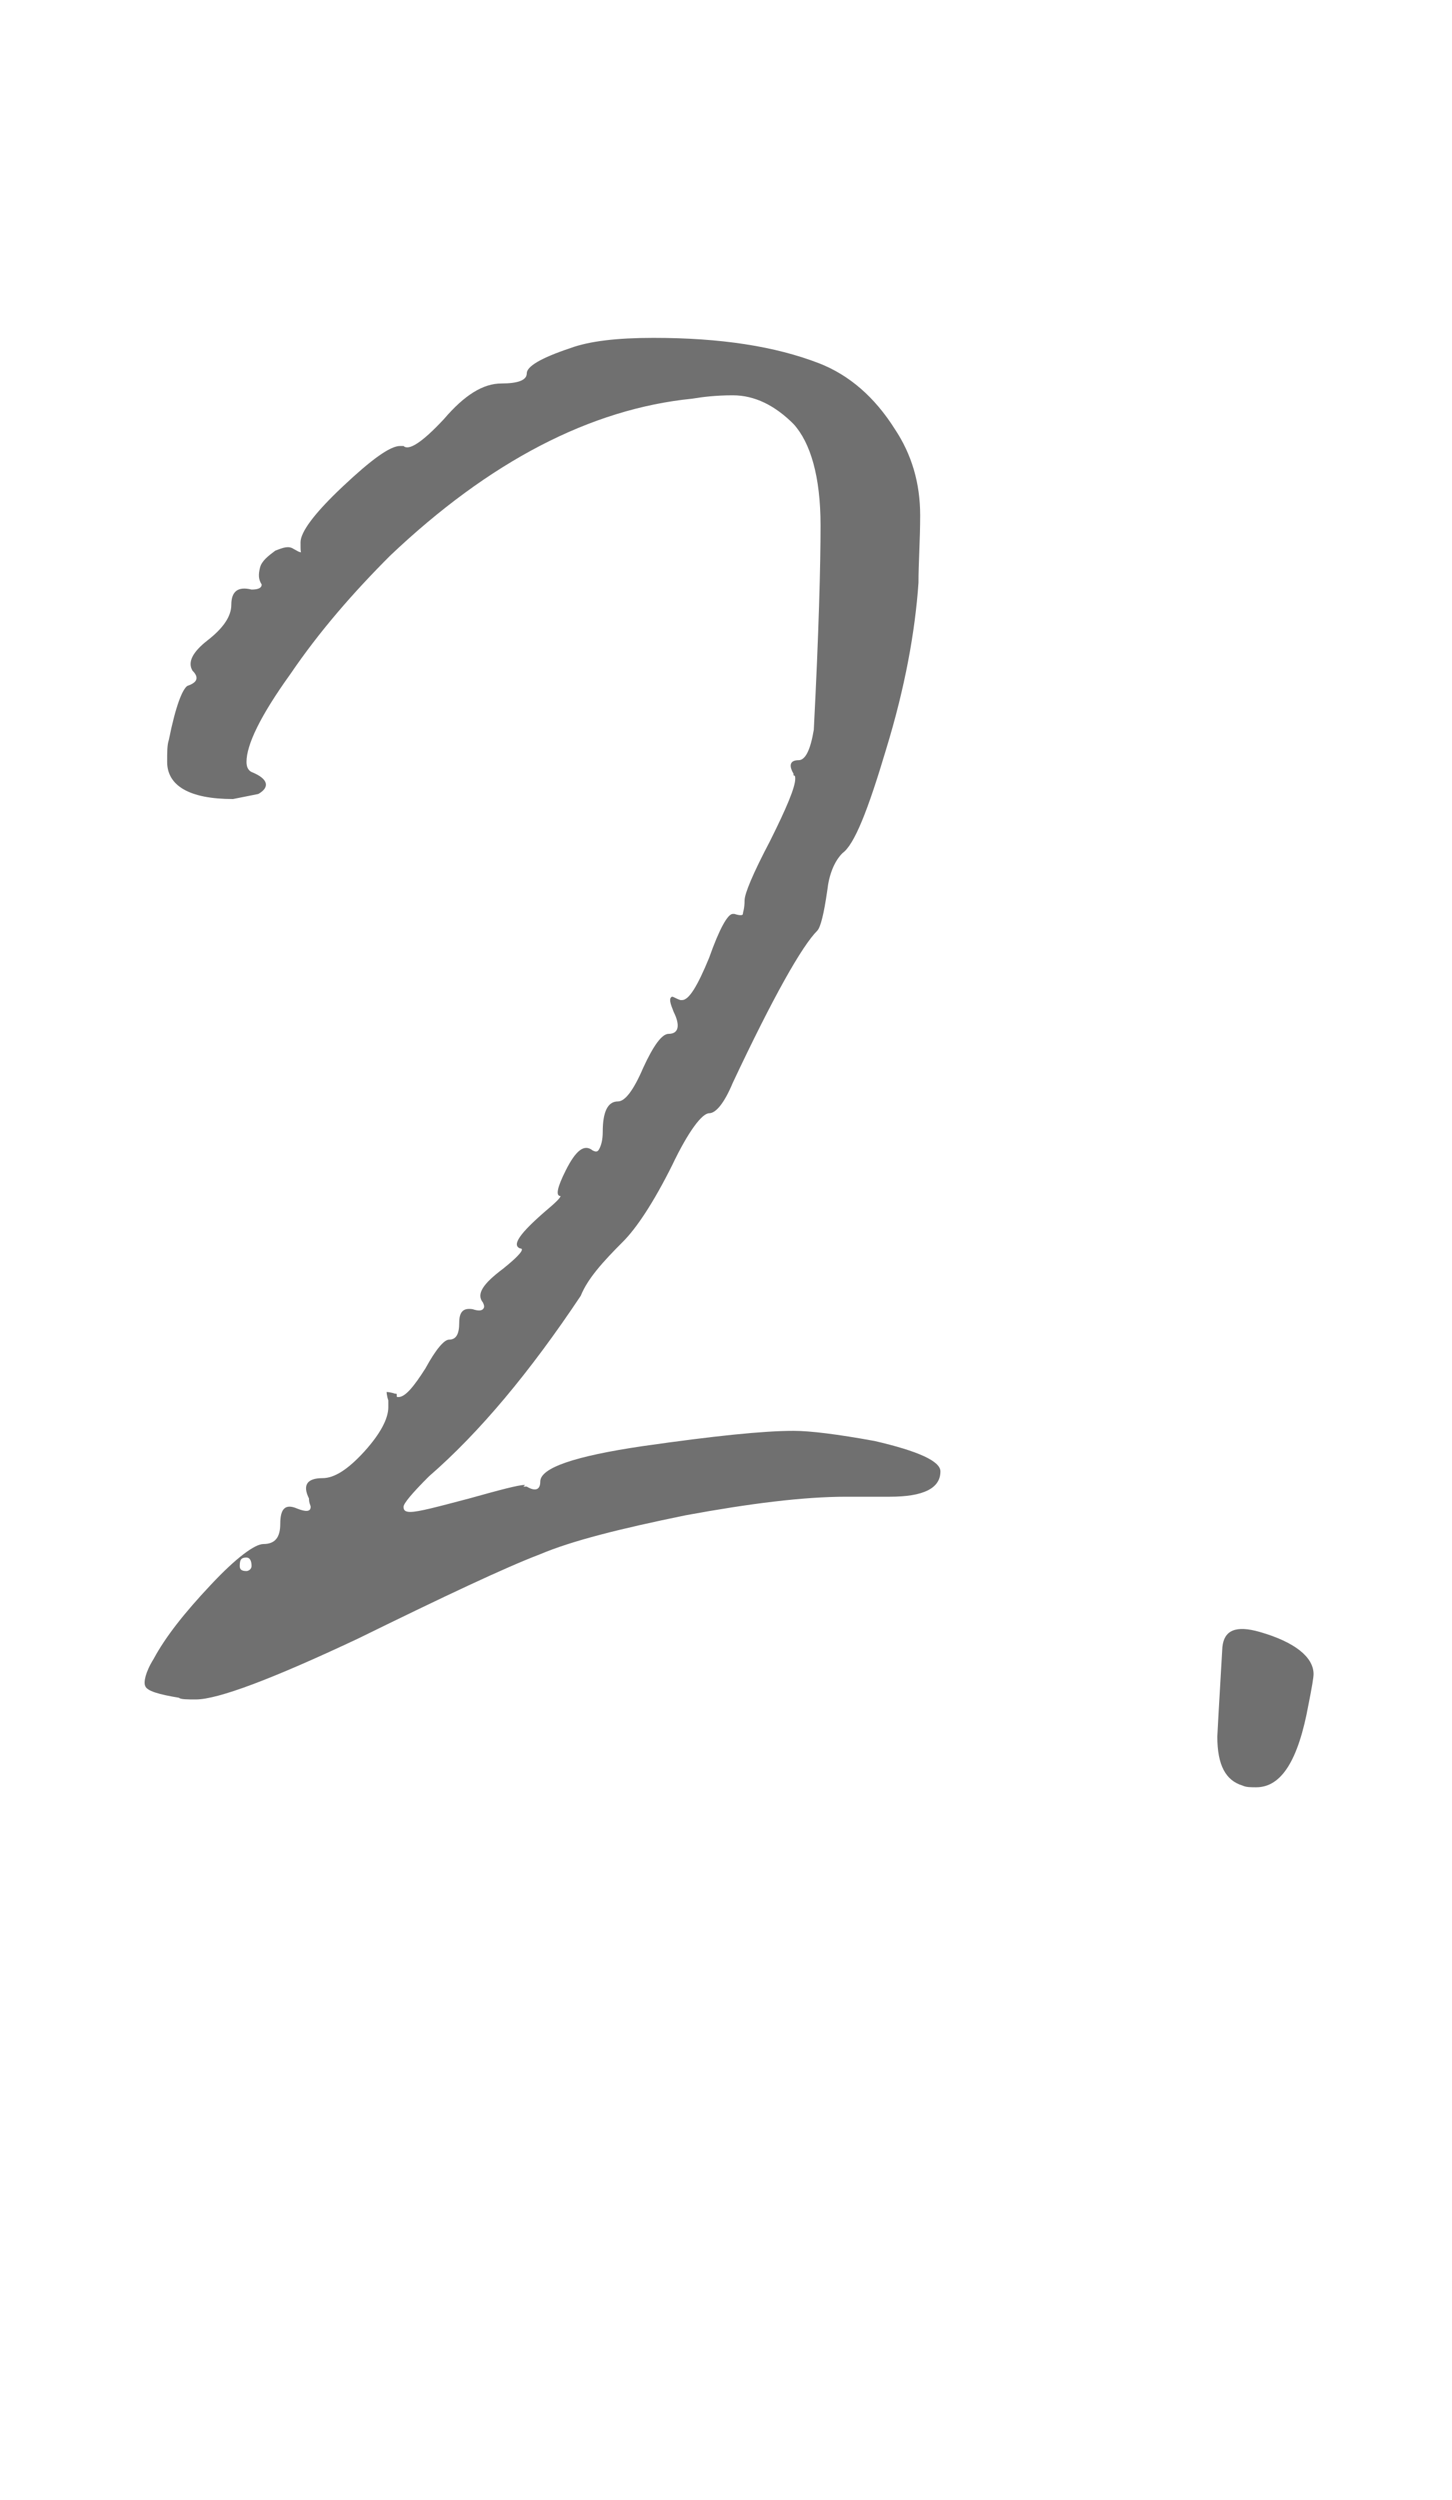 <?xml version="1.0" encoding="utf-8"?>
<!-- Generator: Adobe Illustrator 27.5.0, SVG Export Plug-In . SVG Version: 6.00 Build 0)  -->
<svg version="1.1" id="レイヤー_1" xmlns="http://www.w3.org/2000/svg" xmlns:xlink="http://www.w3.org/1999/xlink" x="0px"
	 y="0px" viewBox="0 0 86 148" style="enable-background:new 0 0 86 148;" xml:space="preserve">
<style type="text/css">
	.st0{enable-background:new    ;}
	.st1{fill:#707070;}
</style>
<g class="st0">
	<path class="st1" d="M36.6,65.2c0.4,0,0.9-0.6,1.5-2c0.6-1.3,1.1-2,1.5-2c0.6,0,0.7-0.5,0.3-1.3c-0.2-0.5-0.3-0.8-0.1-0.9
		c0.1,0,0.2,0.1,0.5,0.2h0.1c0.4,0,0.9-0.8,1.6-2.5c0.6-1.7,1.1-2.6,1.4-2.6h0.1c0.3,0.1,0.5,0.1,0.5,0c0-0.1,0.1-0.3,0.1-0.8
		c0-0.4,0.5-1.6,1.5-3.5c1-2,1.5-3.2,1.5-3.7c0-0.1,0-0.2-0.1-0.2C47,46,47,46,47,45.8c-0.3-0.5-0.2-0.8,0.3-0.8
		c0.4,0,0.7-0.6,0.9-1.8c0.3-5.8,0.4-9.8,0.4-12.1c0-2.9-0.6-4.9-1.6-6c-1.1-1.1-2.3-1.7-3.6-1.7c-1,0-1.8,0.1-2.4,0.2
		c-6,0.6-12,3.7-17.9,9.3c-2.2,2.2-4.2,4.5-5.9,7c-1.8,2.5-2.6,4.2-2.6,5.2c0,0.3,0.1,0.5,0.3,0.6c1,0.4,1.1,0.9,0.4,1.3l-1.5,0.3
		c-2.6,0-3.9-0.8-3.9-2.2c0-0.6,0-1,0.1-1.3c0.4-2,0.8-3,1.1-3.2c0.6-0.2,0.7-0.5,0.3-0.9c-0.3-0.5,0-1.1,0.9-1.8
		c0.9-0.7,1.4-1.4,1.4-2.1c0-0.8,0.4-1.1,1.2-0.9c0.4,0,0.6-0.1,0.6-0.3c-0.2-0.3-0.2-0.6-0.1-1c0.1-0.4,0.5-0.7,0.9-1
		c0.5-0.2,0.8-0.3,1.1-0.1c0.2,0.1,0.3,0.2,0.5,0.2c-0.1,0.1-0.1-0.1-0.1-0.6c0-0.6,0.8-1.7,2.5-3.3c1.7-1.6,2.8-2.4,3.4-2.4h0.2
		c0.3,0.3,1.1-0.2,2.4-1.6c1.2-1.4,2.3-2.1,3.4-2.1c1,0,1.5-0.2,1.5-0.6c0-0.4,0.8-0.9,2.6-1.5c1.1-0.4,2.7-0.6,4.9-0.6
		c4,0,7.2,0.5,9.8,1.5c1.8,0.7,3.3,2,4.5,3.9c1,1.5,1.5,3.2,1.5,5.1c0,1.5-0.1,2.8-0.1,4c-0.2,2.9-0.8,6.2-1.9,9.8
		c-1.1,3.7-1.9,5.7-2.6,6.2c-0.5,0.5-0.8,1.3-0.9,2.2c-0.2,1.4-0.4,2.2-0.6,2.4c-0.9,0.9-2.6,3.9-5,9c-0.5,1.2-1,1.8-1.4,1.8
		c-0.4,0-1.2,1-2.2,3.1c-1.1,2.2-2.1,3.7-2.9,4.5c-1.2,1.2-2.1,2.2-2.5,3.2c-3,4.5-6,8.1-9,10.7c-1,1-1.5,1.6-1.5,1.8
		c0,0.2,0.1,0.3,0.4,0.3c0.5,0,1.6-0.3,3.5-0.8c1.8-0.5,2.9-0.8,3.3-0.8L31,88h0.2c0.5,0.3,0.8,0.2,0.8-0.3c0-0.8,2-1.5,6.1-2.1
		c4.2-0.6,7.1-0.9,8.9-0.9c1,0,2.6,0.2,4.8,0.6c2.6,0.6,3.9,1.2,3.9,1.8c0,1-1,1.5-3,1.5h-1.5h-1.1c-2.5,0-5.7,0.4-9.5,1.1
		c-3.9,0.8-6.7,1.5-8.6,2.3c-2.1,0.8-5.7,2.5-10.8,5c-5.1,2.4-8.3,3.6-9.6,3.6c-0.5,0-0.9,0-1-0.1c-1.2-0.2-1.9-0.4-2-0.7
		c-0.1-0.2,0-0.8,0.5-1.6c0.7-1.3,1.8-2.7,3.4-4.4c1.5-1.6,2.6-2.4,3.1-2.4c0.7,0,1-0.4,1-1.2c0-0.9,0.3-1.2,1-0.9
		c0.5,0.2,0.8,0.2,0.8-0.1c0-0.1-0.1-0.2-0.1-0.5c-0.4-0.8-0.1-1.2,0.8-1.2c0.7,0,1.5-0.5,2.5-1.6c0.9-1,1.4-1.9,1.4-2.6
		c0-0.1,0-0.2,0-0.4c-0.1-0.3-0.1-0.5-0.1-0.5c0,0,0.2,0,0.5,0.1c0.1,0,0.1,0,0.1,0.1c0,0.1,0,0.1,0.1,0.1c0.4,0,0.9-0.6,1.6-1.7
		c0.6-1.1,1.1-1.7,1.4-1.7c0.4,0,0.6-0.3,0.6-1c0-0.6,0.2-0.9,0.8-0.8c0.3,0.1,0.5,0.1,0.6,0c0.1-0.1,0.1-0.2,0-0.4
		c-0.4-0.5,0-1.1,1.2-2c1-0.8,1.3-1.2,1-1.2c-0.5-0.2,0-0.9,1.5-2.2c0.6-0.5,0.9-0.8,0.9-0.9c-0.3,0-0.2-0.5,0.3-1.5
		c0.6-1.2,1.1-1.6,1.6-1.2c0.2,0.1,0.3,0.1,0.4-0.1c0.1-0.2,0.2-0.5,0.2-1C35.7,65.8,36,65.2,36.6,65.2z M14.9,92.7
		c0-0.3-0.1-0.5-0.3-0.5c-0.3,0-0.4,0.1-0.4,0.5c0,0.2,0.1,0.3,0.4,0.3C14.7,93,14.9,92.9,14.9,92.7z"/>
	<path class="st1" d="M72.4,97.5c0.1-1,0.8-1.3,2.2-0.9c2.1,0.6,3.2,1.5,3.2,2.5c0,0.2-0.1,0.8-0.3,1.8c-0.6,3.3-1.6,4.9-3.1,4.9
		c-0.3,0-0.6,0-0.8-0.1c-1-0.3-1.5-1.2-1.5-2.9C72.1,102.7,72.2,100.9,72.4,97.5z"/>
</g>
</svg>
